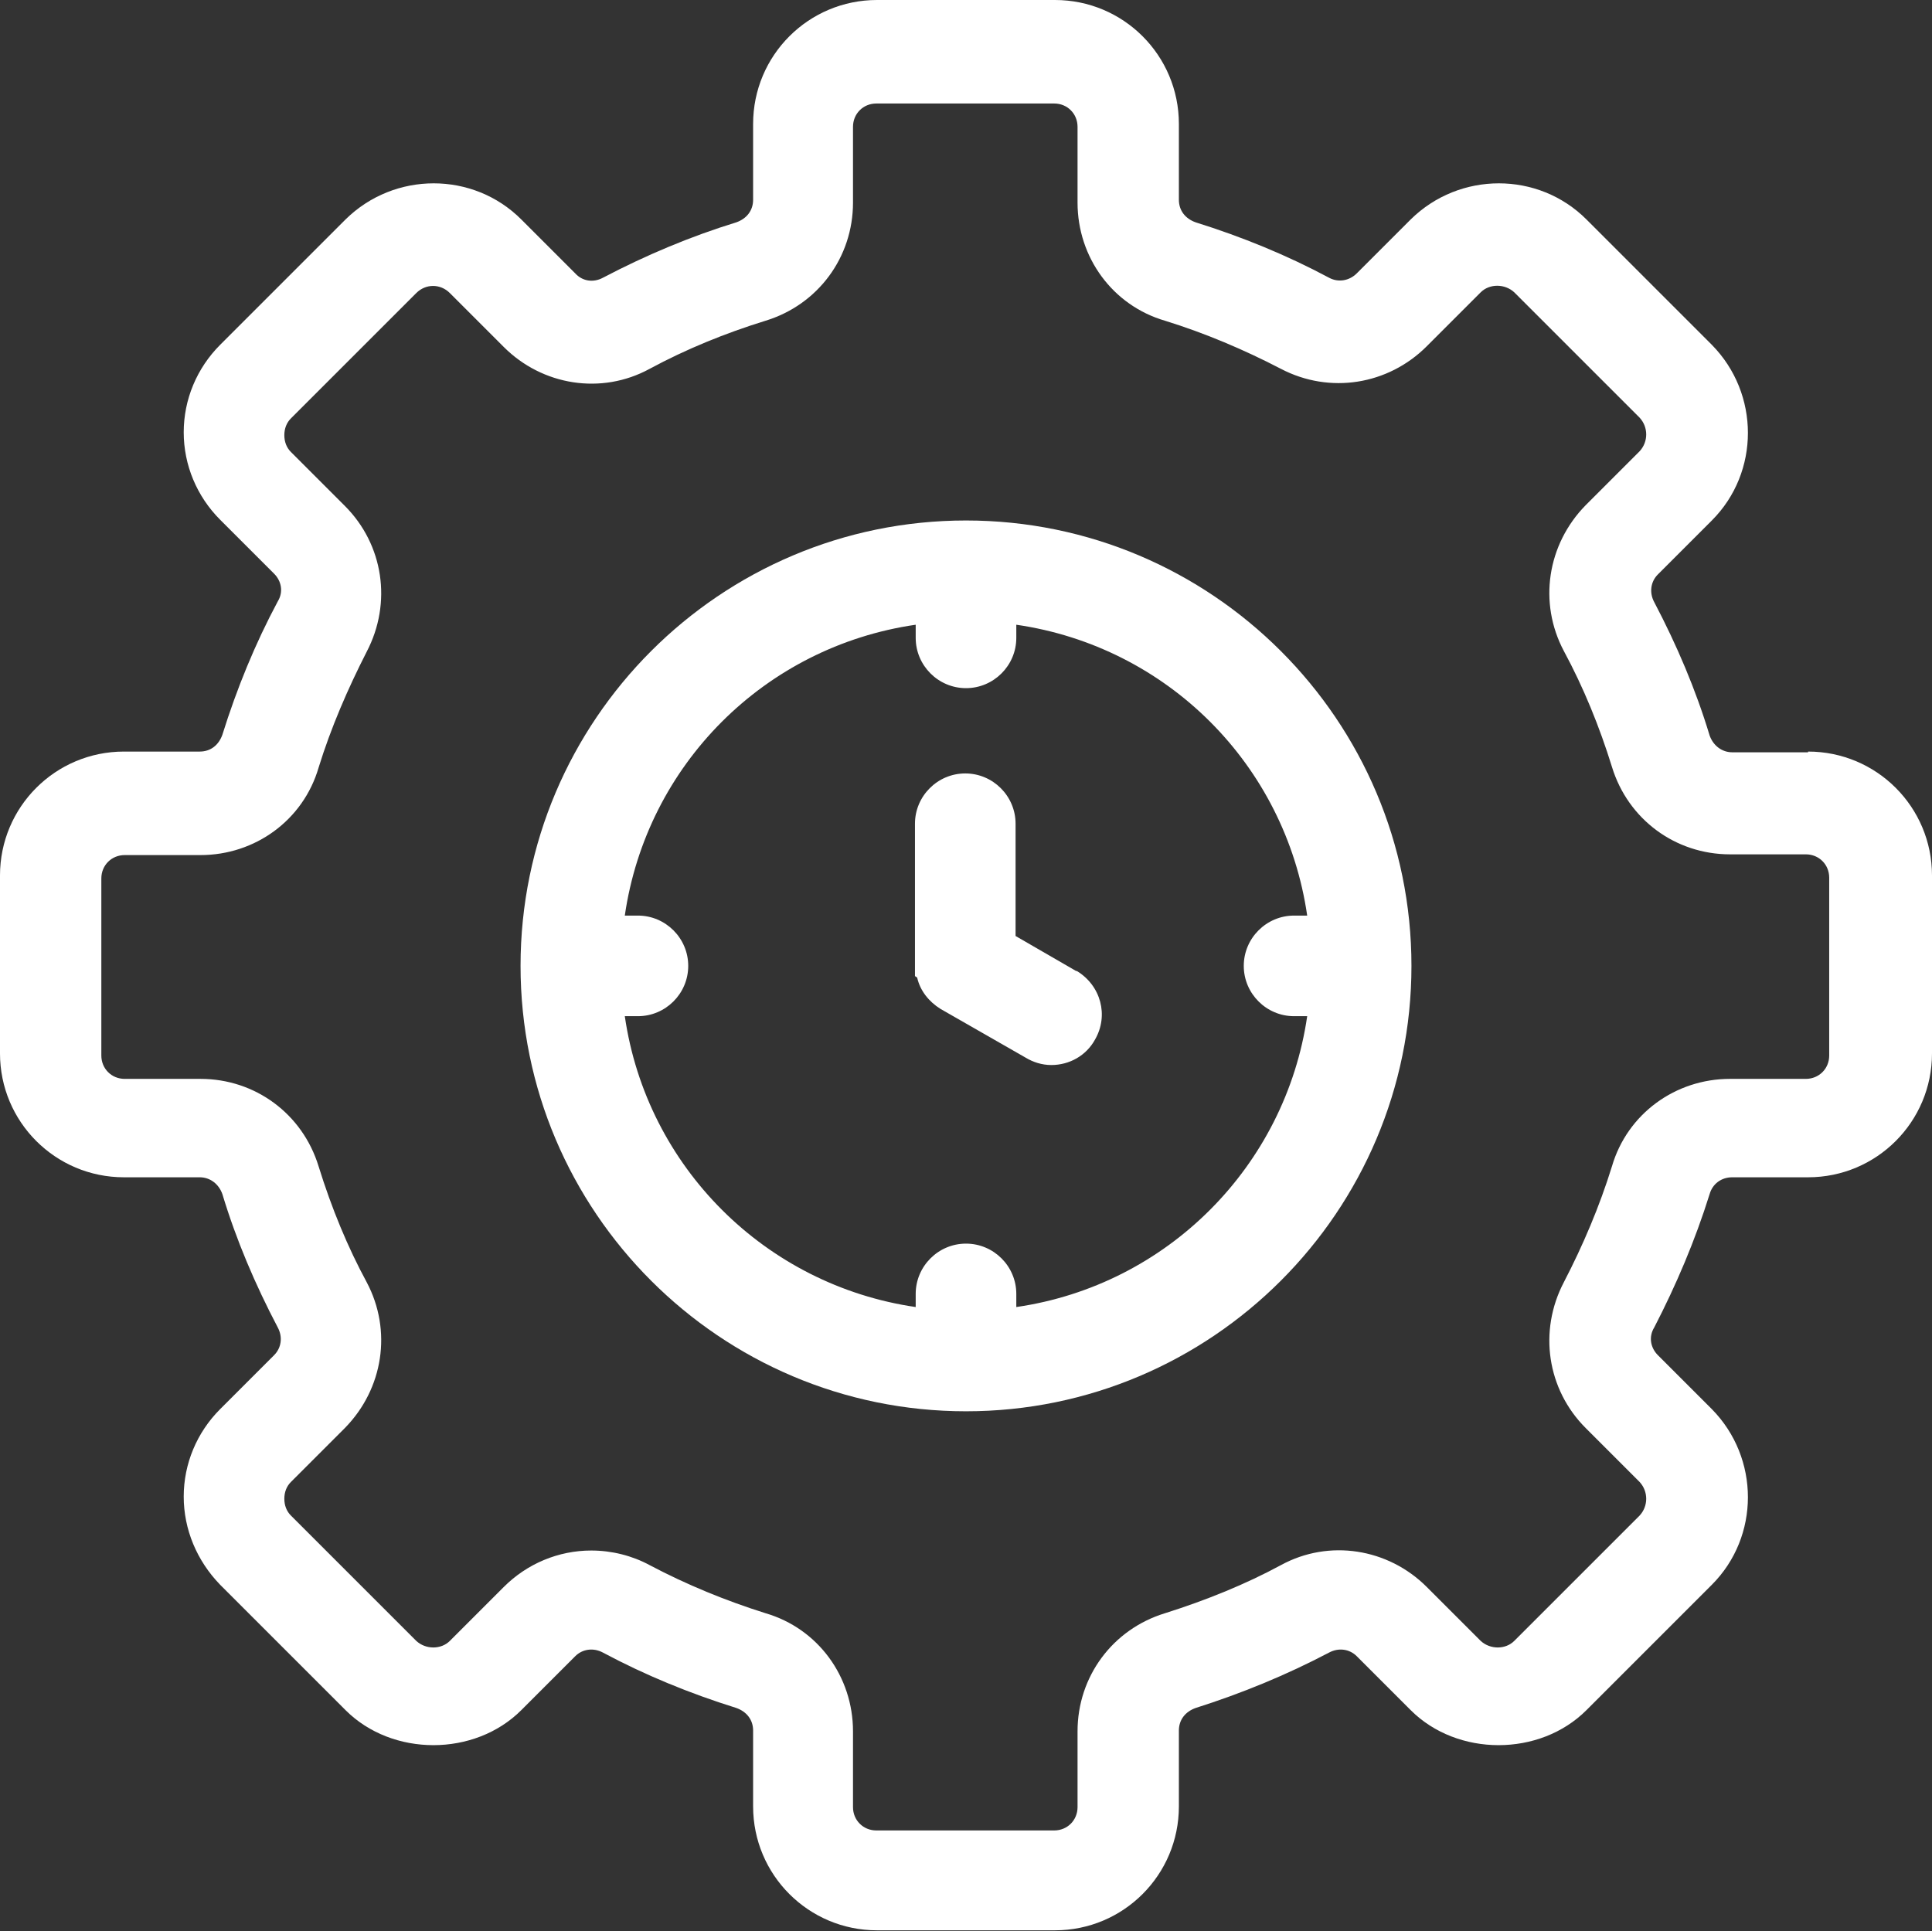 <?xml version="1.0" encoding="UTF-8"?>
<svg id="Layer_2" data-name="Layer 2" xmlns="http://www.w3.org/2000/svg" viewBox="0 0 26.5 26.49">
  <rect x="0" y="0" width="26.5" height="26.49" fill="#333333" stroke="none"/>
  <defs>
    <style>
      .cls-1 {
        fill: #fff;
      }

      .cls-2 {
        fill: none;
      }
    </style>
  </defs>
  <g id="Layer_2-2" data-name="Layer 2">
    <g>
      <path class="cls-2" d="M17.75,12.56h.18c-.3-2.07-1.92-3.69-3.99-3.99v.18c0,.38-.31.69-.69.69s-.69-.31-.69-.69v-.18c-2.06.3-3.69,1.92-3.99,3.99h.18c.38,0,.69.31.69.69s-.31.69-.69.69h-.18c.3,2.06,1.92,3.69,3.99,3.99v-.18c0-.38.31-.69.69-.69s.69.31.69.69v.18c2.07-.3,3.69-1.92,3.99-3.99h-.18c-.38,0-.69-.31-.69-.69s.31-.69.69-.69ZM15.01,14.27c-.12.21-.35.35-.6.35-.13,0-.25-.03-.35-.1l-1.17-.67c-.16-.09-.28-.25-.32-.43l-.03-.02v-2.09c0-.38.31-.69.69-.69s.69.31.69.69v1.54l.83.48c.33.2.44.61.25.94Z"/>
      <path class="cls-2" d="M23.74,14.8h1.04c.18,0,.32-.14.32-.32v-2.44c0-.18-.14-.32-.32-.32h-1.04c-.75,0-1.41-.48-1.62-1.2-.17-.55-.39-1.09-.66-1.59-.35-.66-.23-1.46.3-2l.74-.74c.12-.13.12-.33,0-.46l-1.72-1.72c-.12-.12-.34-.12-.46,0l-.74.74c-.53.53-1.33.65-2,.31-.51-.27-1.04-.49-1.59-.66-.71-.22-1.2-.87-1.2-1.62v-1.04c0-.18-.14-.32-.32-.32h-2.44c-.18,0-.32.14-.32.32v1.04c0,.75-.48,1.41-1.2,1.62-.55.17-1.09.4-1.59.66-.66.35-1.47.23-2-.3l-.74-.74c-.13-.13-.33-.13-.46,0l-1.72,1.72c-.06.06-.09.14-.09.23s.03.17.09.23l.74.74c.53.53.65,1.33.3,2-.27.51-.49,1.04-.66,1.59-.22.72-.87,1.2-1.62,1.2h-1.04c-.18,0-.32.14-.32.32v2.43c0,.18.15.32.33.32h1.04c.75,0,1.41.48,1.62,1.2.18.58.4,1.11.66,1.59.35.66.23,1.47-.3,2l-.74.74c-.06.06-.09.14-.09.23s.03.17.09.23l1.72,1.72c.12.12.33.12.46,0l.74-.74c.32-.32.75-.5,1.2-.5.28,0,.55.07.8.2.52.27,1.05.49,1.59.66.72.22,1.2.87,1.2,1.62v1.04c0,.18.14.32.32.32h2.44c.18,0,.32-.14.32-.32v-1.04c0-.75.48-1.41,1.2-1.62.57-.18,1.11-.4,1.59-.66.67-.35,1.47-.23,2,.3l.74.74c.12.12.33.12.46,0l1.72-1.72c.12-.12.12-.33,0-.46l-.74-.74c-.53-.53-.65-1.34-.3-2,.27-.51.49-1.04.66-1.59.22-.71.87-1.2,1.62-1.2ZM13.25,19.36c-3.37,0-6.11-2.74-6.11-6.11s2.74-6.11,6.11-6.11,6.11,2.74,6.11,6.11-2.74,6.11-6.11,6.11Z"/>
      <path class="cls-1" d="M14.76,13.32l-.83-.48v-1.54c0-.38-.31-.69-.69-.69s-.69.31-.69.69v2.09l.03.02c.04.18.16.33.32.43l1.17.67c.1.06.22.1.35.1.25,0,.48-.13.6-.35.19-.33.08-.74-.25-.94Z"/>
      <path class="cls-1" d="M24.8,10.32h-1.04c-.14,0-.26-.09-.31-.23-.19-.63-.45-1.24-.76-1.83-.07-.13-.05-.28.05-.38l.74-.74c.66-.66.66-1.74,0-2.41l-1.72-1.72c-.66-.66-1.74-.66-2.41,0l-.74.74c-.1.1-.25.13-.38.06-.58-.31-1.19-.56-1.83-.76-.14-.05-.23-.16-.23-.31v-1.04c0-.94-.76-1.7-1.7-1.7h-2.44c-.94,0-1.7.76-1.7,1.7v1.04c0,.15-.09.26-.23.31-.62.19-1.24.45-1.83.76-.13.07-.28.05-.38-.06l-.74-.74c-.66-.66-1.74-.66-2.41,0l-1.72,1.72c-.32.32-.5.75-.5,1.2s.18.88.5,1.2l.74.74c.1.1.13.25.05.38-.31.58-.56,1.19-.76,1.83-.05.14-.16.23-.31.23h-1.04c-.94,0-1.7.76-1.7,1.7v2.44c0,.94.76,1.7,1.7,1.7h1.04c.14,0,.26.09.31.23h0c.19.63.45,1.24.76,1.83.07.13.05.28-.05.38l-.74.74c-.32.32-.5.75-.5,1.2s.18.88.5,1.21l1.72,1.72c.64.64,1.77.64,2.41,0l.74-.74c.1-.1.25-.12.38-.05.58.31,1.19.56,1.83.76.14.05.23.16.23.31v1.04c0,.94.76,1.7,1.7,1.7h2.44c.94,0,1.7-.76,1.7-1.7v-1.04c0-.15.09-.26.23-.31.63-.2,1.24-.45,1.83-.76.13-.07.28-.05.38.05l.74.74c.64.64,1.77.64,2.41,0l1.72-1.72c.66-.66.66-1.74,0-2.41l-.74-.74c-.1-.1-.13-.25-.05-.38.3-.58.56-1.19.76-1.83.04-.14.16-.23.31-.23h1.04c.94,0,1.7-.76,1.7-1.7v-2.44c0-.94-.76-1.7-1.7-1.7ZM21.45,17.59c-.35.67-.23,1.47.3,2l.74.74c.12.13.12.33,0,.46l-1.72,1.72c-.12.12-.33.12-.46,0l-.74-.74c-.53-.53-1.34-.66-2-.3-.48.26-1.02.48-1.59.66-.72.22-1.2.87-1.2,1.62v1.04c0,.18-.14.32-.32.32h-2.44c-.18,0-.32-.14-.32-.32v-1.04c0-.75-.48-1.41-1.2-1.62-.54-.17-1.08-.39-1.59-.66-.24-.13-.52-.2-.8-.2-.45,0-.88.18-1.2.5l-.74.74c-.12.12-.33.12-.46,0l-1.72-1.72c-.06-.06-.09-.14-.09-.23s.03-.17.09-.23l.74-.74c.53-.54.65-1.34.3-2-.26-.48-.48-1.01-.66-1.59-.22-.72-.87-1.2-1.62-1.2h-1.04c-.18,0-.32-.14-.32-.32v-2.43c0-.18.14-.32.32-.32h1.04c.75,0,1.41-.48,1.62-1.2.17-.55.4-1.08.66-1.59.35-.67.23-1.47-.3-2l-.74-.74c-.06-.06-.09-.14-.09-.23s.03-.17.09-.23l1.72-1.72c.13-.13.33-.13.46,0l.74.74c.53.53,1.34.66,2,.3.5-.27,1.04-.49,1.59-.66.72-.22,1.2-.87,1.2-1.62v-1.04c0-.18.14-.32.32-.32h2.44c.18,0,.32.14.32.32v1.04c0,.75.48,1.41,1.2,1.62.55.17,1.09.4,1.59.66.67.35,1.47.22,2-.31l.74-.74c.12-.12.33-.12.46,0l1.72,1.72c.12.13.12.33,0,.46l-.74.74c-.53.54-.65,1.34-.3,2,.27.5.49,1.04.66,1.59.22.72.87,1.2,1.62,1.2h1.04c.18,0,.32.14.32.32v2.44c0,.18-.14.32-.32.32h-1.04c-.75,0-1.41.48-1.62,1.2-.17.55-.4,1.09-.66,1.59Z"/>
      <path class="cls-1" d="M13.25,7.14c-3.37,0-6.11,2.74-6.11,6.11s2.74,6.11,6.11,6.11,6.11-2.74,6.11-6.11-2.74-6.11-6.11-6.11ZM17.75,13.94h.18c-.3,2.06-1.92,3.69-3.99,3.99v-.18c0-.38-.31-.69-.69-.69s-.69.31-.69.69v.18c-2.06-.3-3.69-1.92-3.99-3.99h.18c.38,0,.69-.31.69-.69s-.31-.69-.69-.69h-.18c.3-2.07,1.92-3.69,3.99-3.99v.18c0,.38.31.69.69.69s.69-.31.69-.69v-.18c2.07.3,3.69,1.92,3.99,3.99h-.18c-.38,0-.69.31-.69.69s.31.69.69.69Z"/>
    </g>
  </g>
</svg>